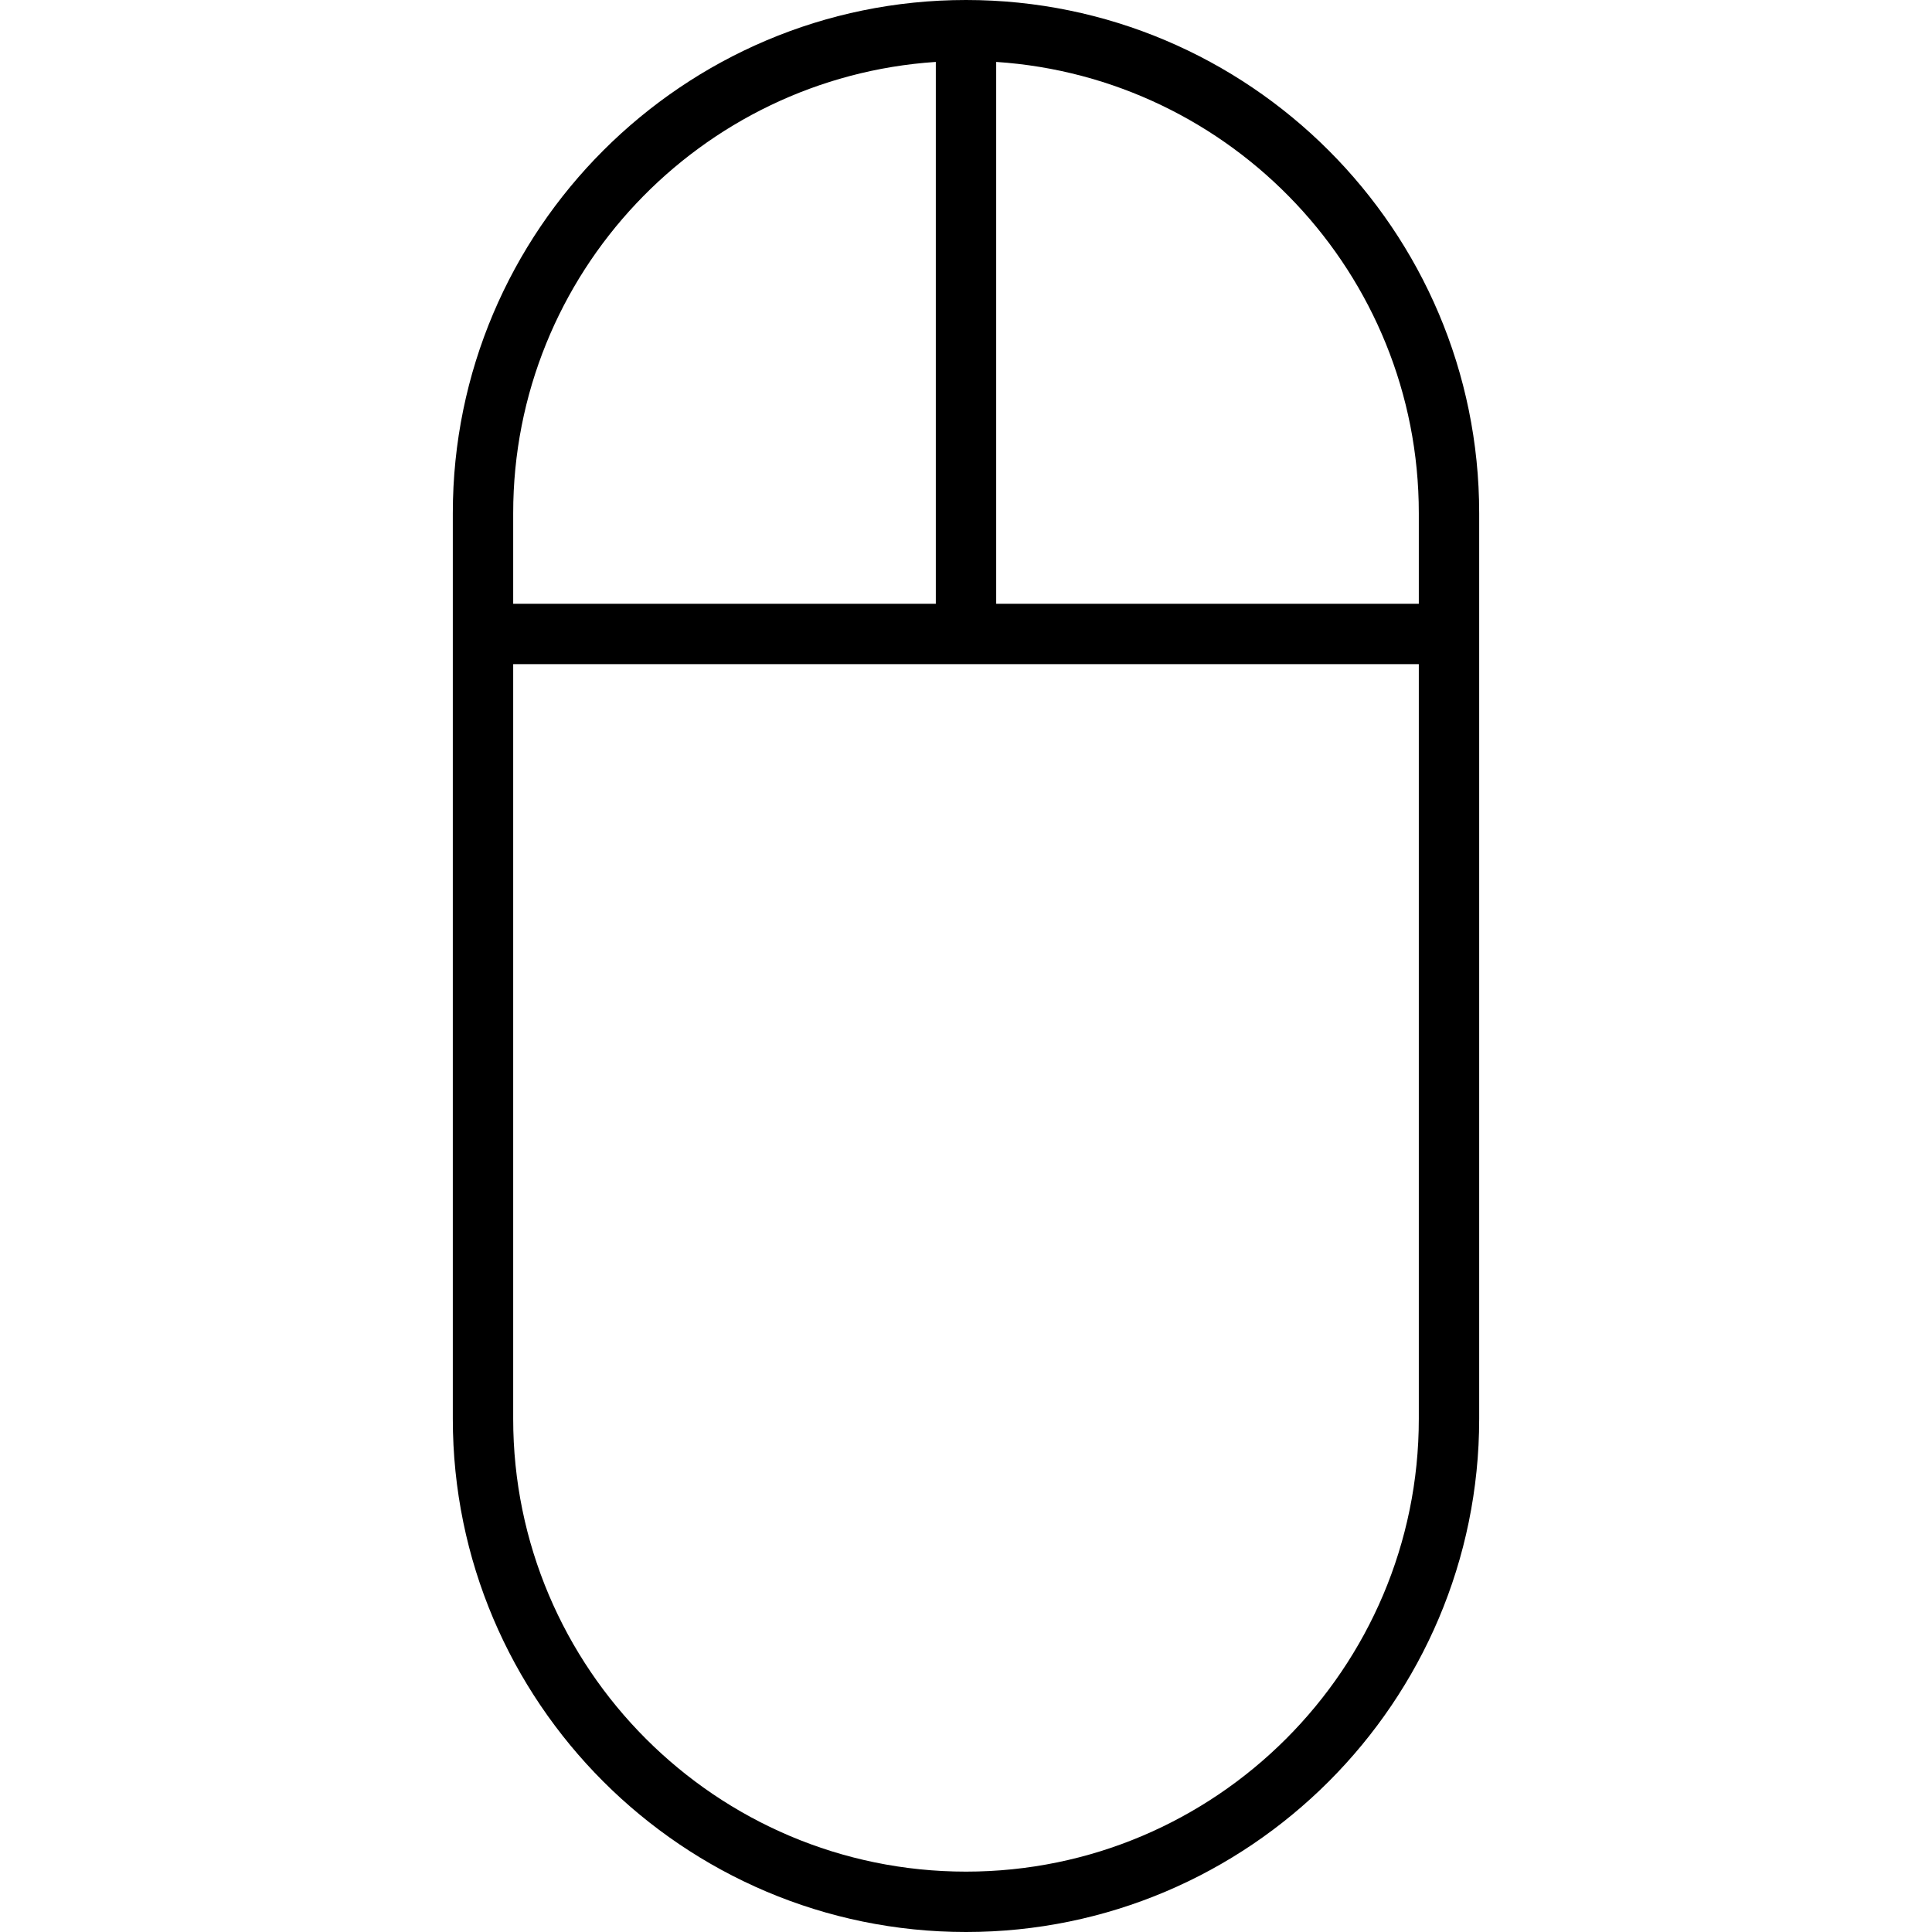 <svg version="1.1" id="Layer_1" xmlns="http://www.w3.org/2000/svg" xmlns:xlink="http://www.w3.org/1999/xlink" x="0px" y="0px"
	   viewBox="0 0 64 64" enable-background="new 0 0 64 64" xml:space="preserve">
<g>
	<path d="M32,0c-9.374,0-17,7.626-17,17v30c0,9.374,7.626,17,17,17s17-7.626,17-17V17C49,7.626,41.374,0,32,0z M31,2.051V20H17v-3
		C17,9.066,23.195,2.569,31,2.051z M32,62c-8.271,0-15-6.729-15-15V22h30v25C47,55.271,40.271,62,32,62z M47,20H33V2.051
		C40.805,2.569,47,9.066,47,17V20z"/>
</g>
</svg>
